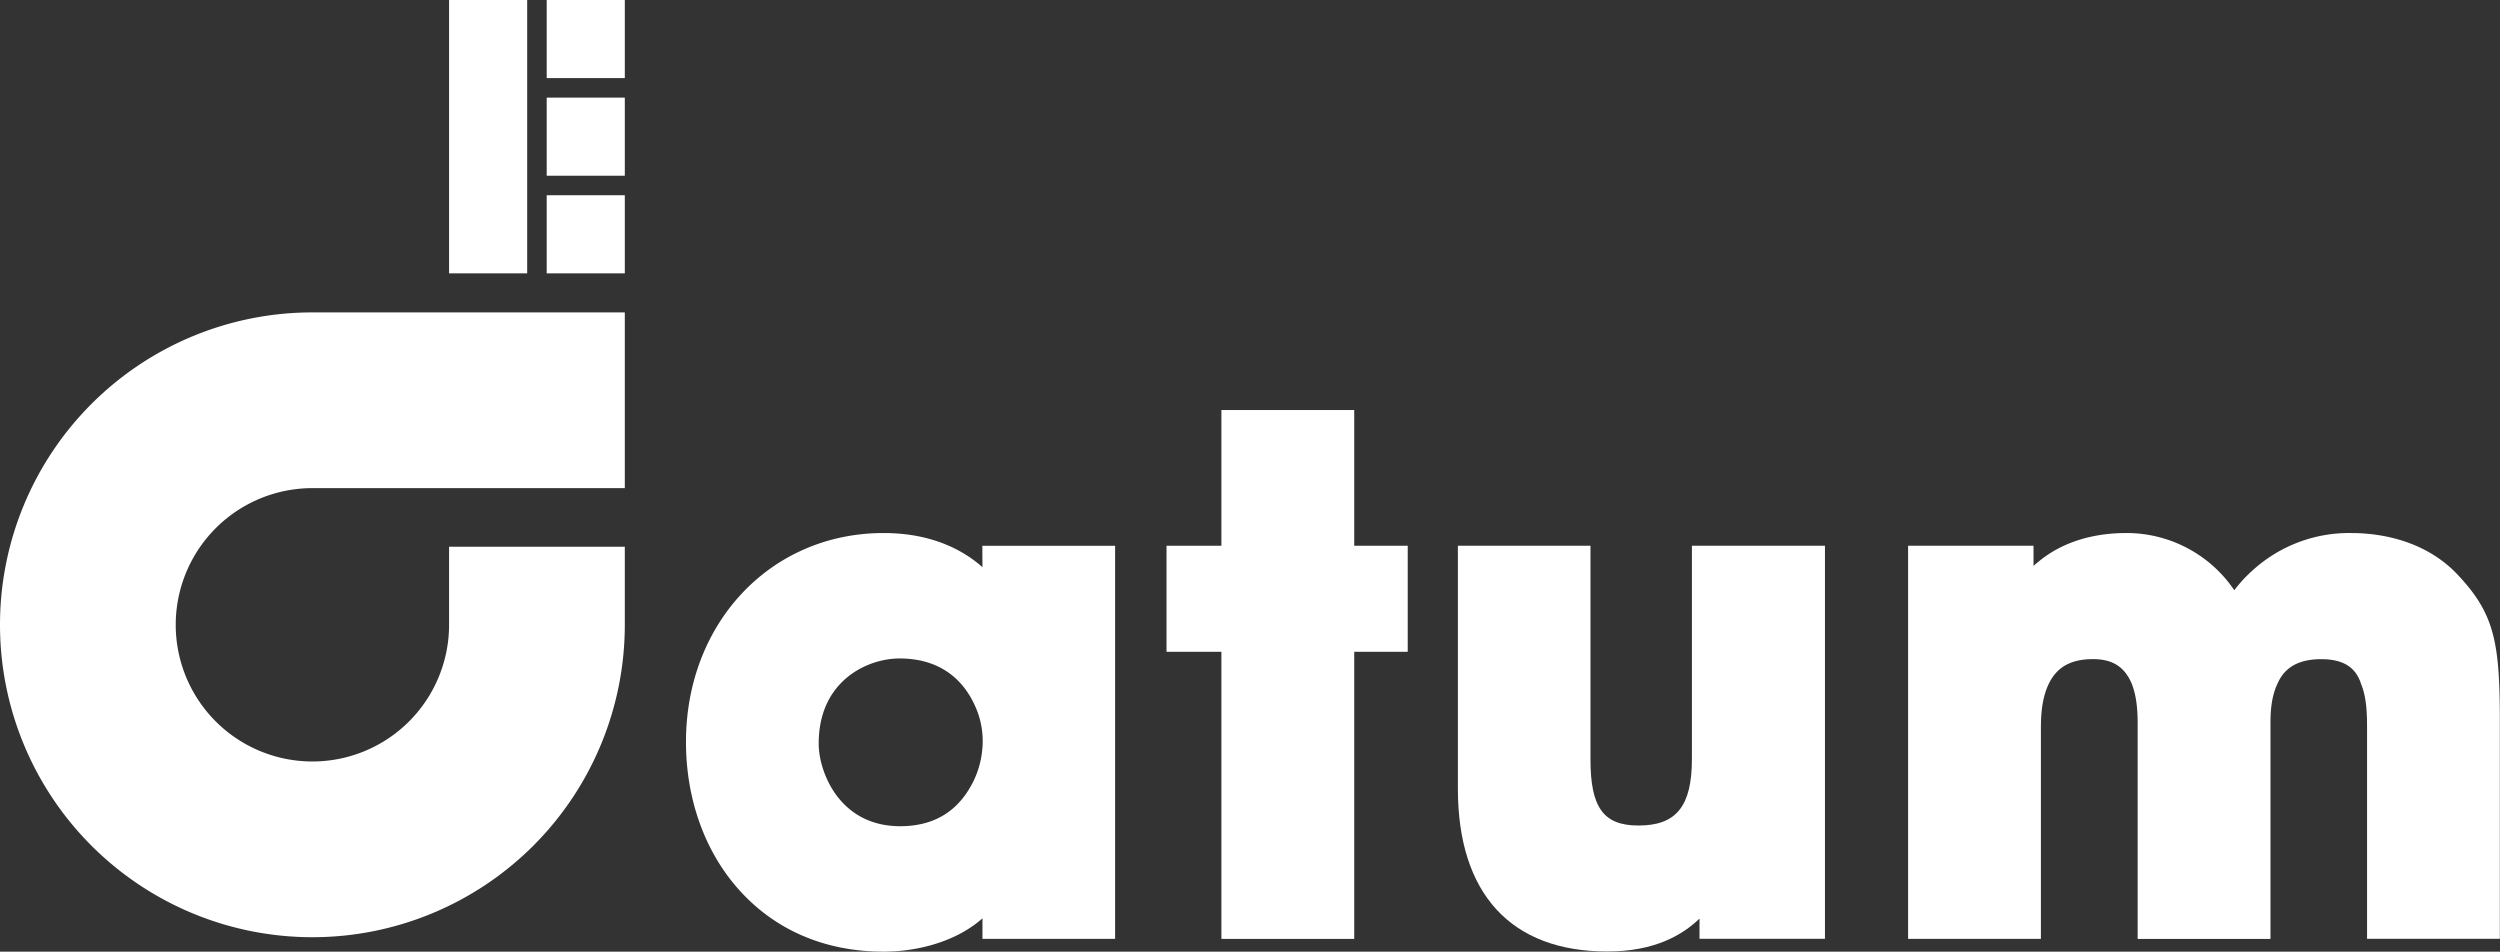 <svg xmlns="http://www.w3.org/2000/svg" viewBox="0 0 576.18 219.33"><rect x="0" y="0" width="576.18" height="219.33" fill="#333333" stroke="none"/><title>logo-white</title><rect x="126" y="45" width="18" height="18" style="fill:#fff"/><rect x="126" y="22.5" width="18" height="18" style="fill:#fff"/><rect x="126" width="18" height="18" style="fill:#fff"/><rect x="103.5" width="18" height="63" style="fill:#fff"/><path d="M108,216a72,72,0,0,0,144,0V198H211.5v18A31.5,31.5,0,1,1,180,184.5h72V144H180A72,72,0,0,0,108,216Z" transform="translate(-108 -72)" style="fill:#fff"/><path d="M334.43,202.72c-4.35-3.86-11.57-7.87-22.8-7.87-26,0-45.53,20.71-45.53,48.16,0,13,4.24,25,11.95,33.76,8.37,9.52,20,14.56,33.58,14.56,7.48,0,16.53-2.12,22.8-7.68v4.74H365v-90.6h-30.6Zm0,41.48a21,21,0,0,1-3.19,9.84c-3.43,5.56-8.73,8.38-15.76,8.38-14.2,0-18.79-12.77-18.79-18.94v-.16c0-14.35,11.15-19.56,18.63-19.56,10.11,0,14.92,5.69,17.18,10.46A19.62,19.62,0,0,1,334.44,244.2Z" transform="translate(-108 -72)" style="fill:#fff"/><polygon points="312.11 94.5 281.5 94.5 281.5 125.78 268.85 125.78 268.85 150.22 281.5 150.22 281.5 216.39 312.11 216.39 312.11 150.22 324.44 150.22 324.44 125.78 312.11 125.78 312.11 94.5" style="fill:#fff"/><path d="M497.94,246.87c0,10.93-3.57,15.39-12.31,15.39-8.07,0-11.07-4.13-11.07-15.24V197.78H444v56c0,24.19,12.23,37.51,34.43,37.51,10.91,0,17.31-3.78,21.26-7.58v4.65h28.91V197.78H497.94Z" transform="translate(-108 -72)" style="fill:#fff"/><path d="M674.24,204.26c-7.84-8.18-18.61-9.41-24.33-9.41a33,33,0,0,0-22.62,8.49,32.54,32.54,0,0,0-4.35,4.69,29.95,29.95,0,0,0-24.86-13.18c-10.21,0-16.65,3.59-20.21,6.56-.43.33-.82.67-1.2,1v-4.63H547.76v90.6h30.61v-48c0-2.51,0-6.72,1.64-10.4,1.84-4.14,5.13-6.07,10.36-6.07,4.52,0,7.28,1.76,8.94,5.68,1.36,3.41,1.36,7.51,1.36,9.71V288.4h30.61V239.16c0-2.33,0-6.22,1.64-9.64,1.65-3.77,4.94-5.6,10.05-5.6,6.23,0,8.12,2.85,9.08,5.34l0,.11c1.49,3.37,1.49,7.61,1.49,11v48h30.6V239.16C684.19,220,683,213.48,674.24,204.26Z" transform="translate(-108 -72)" style="fill:#fff"/></svg>